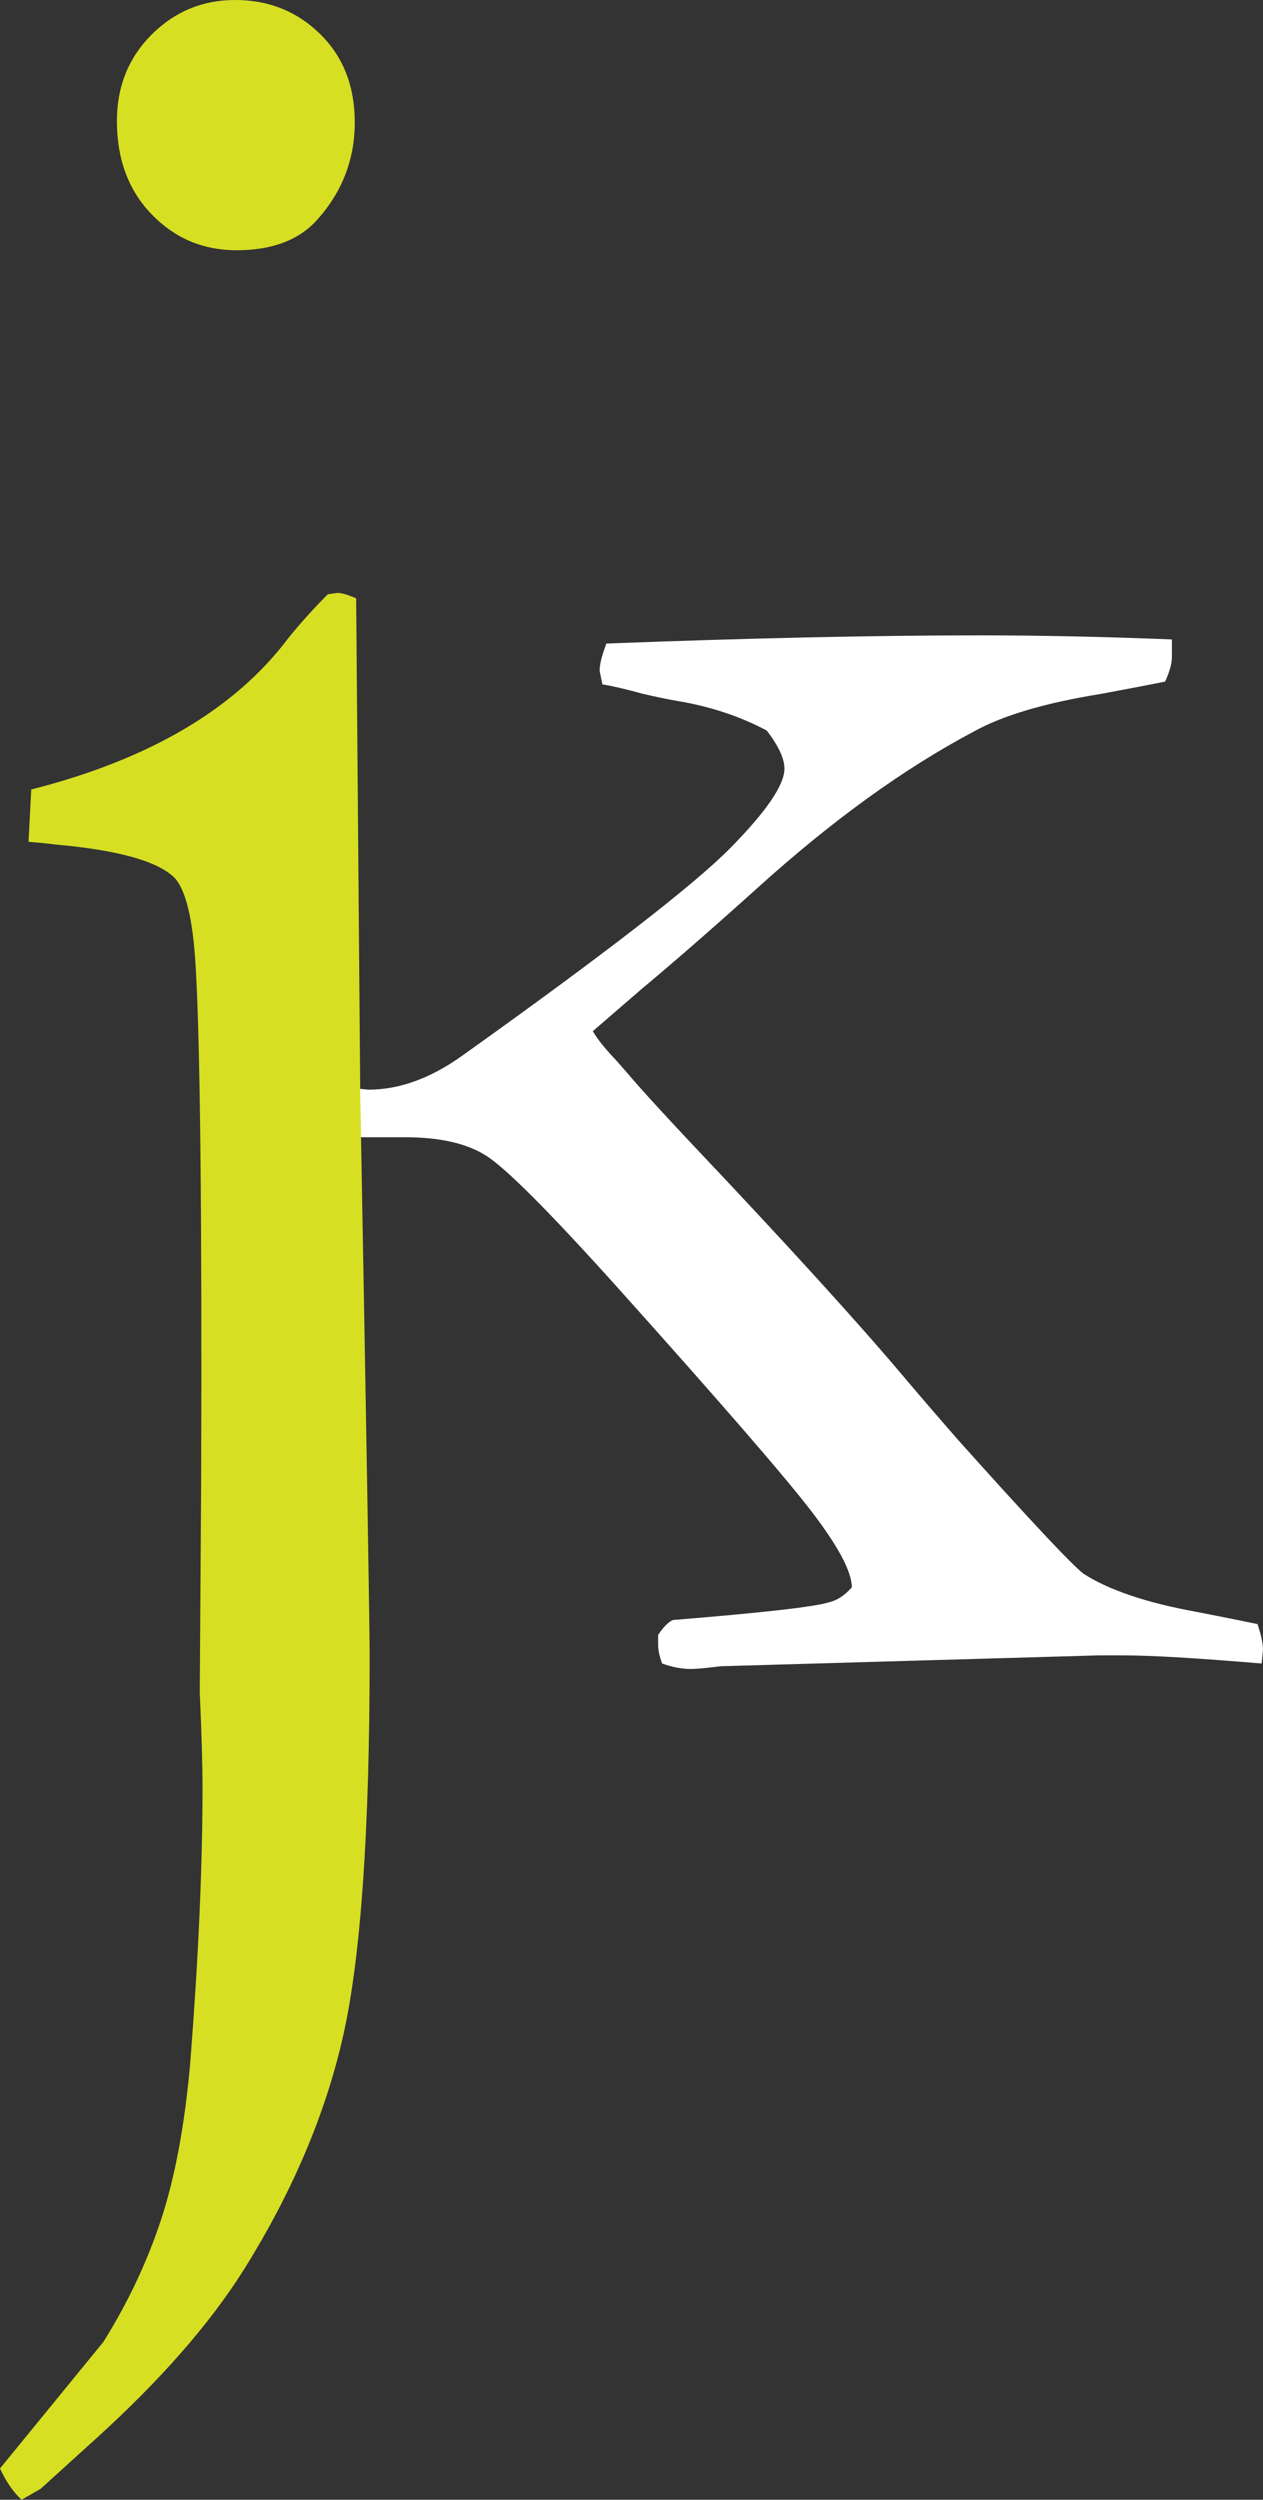 <?xml version="1.0" encoding="utf-8"?>
<!-- Generator: Adobe Illustrator 16.0.0, SVG Export Plug-In . SVG Version: 6.00 Build 0)  -->
<!DOCTYPE svg PUBLIC "-//W3C//DTD SVG 1.1//EN" "http://www.w3.org/Graphics/SVG/1.1/DTD/svg11.dtd">
<svg version="1.1" id="Layer_1" xmlns="http://www.w3.org/2000/svg" xmlns:xlink="http://www.w3.org/1999/xlink" x="0px" y="0px"
	 width="38.029px" height="75.229px" viewBox="0 0 38.029 75.229" enable-background="new 0 0 38.029 75.229" xml:space="preserve">
<rect x="0" y="0" width="38.029" height="75.229" fill="#333333" stroke="none"/>
<g>
	<path fill="#FFFFFF" d="M10.646,32.751l0.451,0.042c0.927,0,1.869-0.342,2.823-1.024c4.284-3.055,6.972-5.137,8.063-6.241
		c1.091-1.106,1.637-1.903,1.637-2.396c0-0.3-0.177-0.68-0.531-1.145c-0.818-0.436-1.733-0.737-2.742-0.9
		c-0.301-0.054-0.627-0.123-0.982-0.205c-0.491-0.136-0.9-0.232-1.227-0.286l-0.083-0.411c0-0.19,0.067-0.463,0.204-0.818
		c4.311-0.164,8.063-0.246,11.256-0.246c1.801,0,3.725,0.041,5.771,0.123v0.532c0,0.192-0.068,0.437-0.205,0.737
		c-0.41,0.083-1.051,0.205-1.924,0.368c-1.691,0.272-2.975,0.652-3.848,1.141c-2.102,1.114-4.27,2.682-6.507,4.705
		c-1.337,1.203-2.497,2.214-3.48,3.034l-1.472,1.271c0.107,0.191,0.287,0.423,0.531,0.695c0.109,0.11,0.328,0.356,0.654,0.737
		c0.328,0.382,0.914,1.022,1.761,1.924c2.946,3.11,5.13,5.511,6.549,7.203c0.463,0.546,0.981,1.146,1.555,1.801
		c2.13,2.375,3.37,3.697,3.726,3.97c0.764,0.491,1.896,0.874,3.396,1.146c0.71,0.138,1.323,0.26,1.842,0.368
		c0.109,0.328,0.164,0.588,0.164,0.779l-0.041,0.408c-1.938-0.164-3.328-0.245-4.175-0.245h-0.737l-11.379,0.327
		c-0.436,0.055-0.736,0.082-0.899,0.082c-0.273,0-0.56-0.056-0.86-0.164c-0.082-0.219-0.121-0.408-0.121-0.572v-0.287
		c0.162-0.246,0.313-0.396,0.447-0.451c2.692-0.217,4.258-0.395,4.692-0.531c0.244-0.055,0.476-0.205,0.693-0.451
		c0-0.463-0.396-1.213-1.186-2.25c-0.789-1.037-2.765-3.315-5.923-6.835c-2.016-2.237-3.317-3.539-3.903-3.908
		c-0.587-0.369-1.397-0.553-2.436-0.553h-1.556"/>
	<path fill="#D7DF23" d="M0,74.288l3.109-3.804c0.736-1.173,1.316-2.398,1.74-3.681c0.422-1.281,0.716-2.861,0.881-4.743
		c0.245-3.136,0.368-5.889,0.368-8.262c0-0.681-0.028-1.636-0.083-2.862l0.042-6.38c0.026-7.988-0.028-13.141-0.165-15.458
		c-0.082-1.446-0.301-2.345-0.654-2.699c-0.52-0.491-1.705-0.819-3.562-0.982c-0.19-0.027-0.464-0.055-0.817-0.082l0.082-1.576
		c3.559-0.903,6.141-2.424,7.744-4.56c0.354-0.438,0.748-0.875,1.184-1.314l0.285-0.041c0.135,0,0.325,0.055,0.57,0.164
		l0.123,14.899c0.189,10.396,0.283,16.044,0.283,16.944c0,5.238-0.264,9.038-0.794,11.399c-0.53,2.36-1.528,4.713-2.997,7.06
		c-1.033,1.638-2.516,3.328-4.445,5.076l-1.671,1.514l-0.572,0.328C0.406,75.008,0.189,74.696,0,74.288z M3.52,3.643
		c0-1.036,0.348-1.903,1.043-2.599C5.26,0.347,6.099,0,7.08,0c1.01,0,1.862,0.341,2.559,1.024c0.695,0.681,1.043,1.568,1.043,2.66
		c0,1.119-0.382,2.102-1.146,2.946C8.99,7.23,8.186,7.531,7.121,7.531c-1.01,0-1.861-0.362-2.559-1.085
		C3.867,5.724,3.52,4.789,3.52,3.643z"/>
</g>
</svg>
